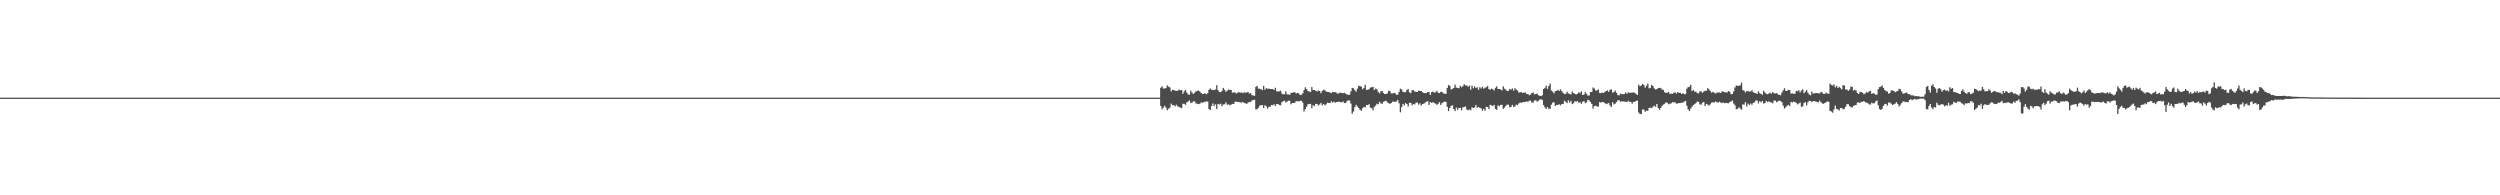 <?xml version="1.0" encoding="UTF-8"?>
<svg xmlns="http://www.w3.org/2000/svg" width="1920" height="150">
  <path d="M0 75.000h1v1.000H0zM1 75.000h1v1.000H1zM2 75.000h1v1.000H2zM3 75.000h1v1.000H3zM4 75.000h1v1.000H4zM5 75.000h1v1.000H5zM6 75.000h1v1.000H6zM7 75.000h1v1.000H7zM8 75.000h1v1.000H8zM9 75.000h1v1.000H9zM10 75.000h1v1.000H10zM11 75.000h1v1.000H11zM12 75.000h1v1.000H12zM13 75.000h1v1.000H13zM14 75.000h1v1.000H14zM15 75.000h1v1.000H15zM16 75.000h1v1.000H16zM17 75.000h1v1.000H17zM18 75.000h1v1.000H18zM19 75.000h1v1.000H19zM20 75.000h1v1.000H20zM21 75.000h1v1.000H21zM22 75.000h1v1.000H22zM23 75.000h1v1.000H23zM24 75.000h1v1.000H24zM25 75.000h1v1.000H25zM26 75.000h1v1.000H26zM27 75.000h1v1.000H27zM28 75.000h1v1.000H28zM29 75.000h1v1.000H29zM30 75.000h1v1.000H30zM31 75.000h1v1.000H31zM32 75.000h1v1.000H32zM33 75.000h1v1.000H33zM34 75.000h1v1.000H34zM35 75.000h1v1.000H35zM36 75.000h1v1.000H36zM37 75.000h1v1.000H37zM38 75.000h1v1.000H38zM39 75.000h1v1.000H39zM40 75.000h1v1.000H40zM41 75.000h1v1.000H41zM42 75.000h1v1.000H42zM43 75.000h1v1.000H43zM44 75.000h1v1.000H44zM45 75.000h1v1.000H45zM46 75.000h1v1.000H46zM47 75.000h1v1.000H47zM48 75.000h1v1.000H48zM49 75.000h1v1.000H49zM50 75.000h1v1.000H50zM51 75.000h1v1.000H51zM52 75.000h1v1.000H52zM53 75.000h1v1.000H53zM54 75.000h1v1.000H54zM55 75.000h1v1.000H55zM56 75.000h1v1.000H56zM57 75.000h1v1.000H57zM58 75.000h1v1.000H58zM59 75.000h1v1.000H59zM60 75.000h1v1.000H60zM61 75.000h1v1.000H61zM62 75.000h1v1.000H62zM63 75.000h1v1.000H63zM64 75.000h1v1.000H64zM65 75.000h1v1.000H65zM66 75.000h1v1.000H66zM67 75.000h1v1.000H67zM68 75.000h1v1.000H68zM69 75.000h1v1.000H69zM70 75.000h1v1.000H70zM71 75.000h1v1.000H71zM72 75.000h1v1.000H72zM73 75.000h1v1.000H73zM74 75.000h1v1.000H74zM75 75.000h1v1.000H75zM76 75.000h1v1.000H76zM77 75.000h1v1.000H77zM78 75.000h1v1.000H78zM79 75.000h1v1.000H79zM80 75.000h1v1.000H80zM81 75.000h1v1.000H81zM82 75.000h1v1.000H82zM83 75.000h1v1.000H83zM84 75.000h1v1.000H84zM85 75.000h1v1.000H85zM86 75.000h1v1.000H86zM87 75.000h1v1.000H87zM88 75.000h1v1.000H88zM89 75.000h1v1.000H89zM90 75.000h1v1.000H90zM91 75.000h1v1.000H91zM92 75.000h1v1.000H92zM93 75.000h1v1.000H93zM94 75.000h1v1.000H94zM95 75.000h1v1.000H95zM96 75.000h1v1.000H96zM97 75.000h1v1.000H97zM98 75.000h1v1.000H98zM99 75.000h1v1.000H99zM100 75.000h1v1.000H100zM101 75.000h1v1.000H101zM102 75.000h1v1.000H102zM103 75.000h1v1.000H103zM104 75.000h1v1.000H104zM105 75.000h1v1.000H105zM106 75.000h1v1.000H106zM107 75.000h1v1.000H107zM108 75.000h1v1.000H108zM109 75.000h1v1.000H109zM110 75.000h1v1.000H110zM111 75.000h1v1.000H111zM112 75.000h1v1.000H112zM113 75.000h1v1.000H113zM114 75.000h1v1.000H114zM115 75.000h1v1.000H115zM116 75.000h1v1.000H116zM117 75.000h1v1.000H117zM118 75.000h1v1.000H118zM119 75.000h1v1.000H119zM120 75.000h1v1.000H120zM121 75.000h1v1.000H121zM122 75.000h1v1.000H122zM123 75.000h1v1.000H123zM124 75.000h1v1.000H124zM125 75.000h1v1.000H125zM126 75.000h1v1.000H126zM127 75.000h1v1.000H127zM128 75.000h1v1.000H128zM129 75.000h1v1.000H129zM130 75.000h1v1.000H130zM131 75.000h1v1.000H131zM132 75.000h1v1.000H132zM133 75.000h1v1.000H133zM134 75.000h1v1.000H134zM135 75.000h1v1.000H135zM136 75.000h1v1.000H136zM137 75.000h1v1.000H137zM138 75.000h1v1.000H138zM139 75.000h1v1.000H139zM140 75.000h1v1.000H140zM141 75.000h1v1.000H141zM142 75.000h1v1.000H142zM143 75.000h1v1.000H143zM144 75.000h1v1.000H144zM145 75.000h1v1.000H145zM146 75.000h1v1.000H146zM147 75.000h1v1.000H147zM148 75.000h1v1.000H148zM149 75.000h1v1.000H149zM150 75.000h1v1.000H150zM151 75.000h1v1.000H151zM152 75.000h1v1.000H152zM153 75.000h1v1.000H153zM154 75.000h1v1.000H154zM155 75.000h1v1.000H155zM156 75.000h1v1.000H156zM157 75.000h1v1.000H157zM158 75.000h1v1.000H158zM159 75.000h1v1.000H159zM160 75.000h1v1.000H160zM161 75.000h1v1.000H161zM162 75.000h1v1.000H162zM163 75.000h1v1.000H163zM164 75.000h1v1.000H164zM165 75.000h1v1.000H165zM166 75.000h1v1.000H166zM167 75.000h1v1.000H167zM168 75.000h1v1.000H168zM169 75.000h1v1.000H169zM170 75.000h1v1.000H170zM171 75.000h1v1.000H171zM172 75.000h1v1.000H172zM173 75.000h1v1.000H173zM174 75.000h1v1.000H174zM175 75.000h1v1.000H175zM176 75.000h1v1.000H176zM177 75.000h1v1.000H177zM178 75.000h1v1.000H178zM179 75.000h1v1.000H179zM180 75.000h1v1.000H180zM181 75.000h1v1.000H181zM182 75.000h1v1.000H182zM183 75.000h1v1.000H183zM184 75.000h1v1.000H184zM185 75.000h1v1.000H185zM186 75.000h1v1.000H186zM187 75.000h1v1.000H187zM188 75.000h1v1.000H188zM189 75.000h1v1.000H189zM190 75.000h1v1.000H190zM191 75.000h1v1.000H191zM192 75.000h1v1.000H192zM193 75.000h1v1.000H193zM194 75.000h1v1.000H194zM195 75.000h1v1.000H195zM196 75.000h1v1.000H196zM197 75.000h1v1.000H197zM198 75.000h1v1.000H198zM199 75.000h1v1.000H199zM200 75.000h1v1.000H200zM201 75.000h1v1.000H201zM202 75.000h1v1.000H202zM203 75.000h1v1.000H203zM204 75.000h1v1.000H204zM205 75.000h1v1.000H205zM206 75.000h1v1.000H206zM207 75.000h1v1.000H207zM208 75.000h1v1.000H208zM209 75.000h1v1.000H209zM210 75.000h1v1.000H210zM211 75.000h1v1.000H211zM212 75.000h1v1.000H212zM213 75.000h1v1.000H213zM214 75.000h1v1.000H214zM215 75.000h1v1.000H215zM216 75.000h1v1.000H216zM217 75.000h1v1.000H217zM218 75.000h1v1.000H218zM219 75.000h1v1.000H219zM220 75.000h1v1.000H220zM221 75.000h1v1.000H221zM222 75.000h1v1.000H222zM223 75.000h1v1.000H223zM224 75.000h1v1.000H224zM225 75.000h1v1.000H225zM226 75.000h1v1.000H226zM227 75.000h1v1.000H227zM228 75.000h1v1.000H228zM229 75.000h1v1.000H229zM230 75.000h1v1.000H230zM231 75.000h1v1.000H231zM232 75.000h1v1.000H232zM233 75.000h1v1.000H233zM234 75.000h1v1.000H234zM235 75.000h1v1.000H235zM236 75.000h1v1.000H236zM237 75.000h1v1.000H237zM238 75.000h1v1.000H238zM239 75.000h1v1.000H239zM240 75.000h1v1.000H240zM241 75.000h1v1.000H241zM242 75.000h1v1.000H242zM243 75.000h1v1.000H243zM244 75.000h1v1.000H244zM245 75.000h1v1.000H245zM246 75.000h1v1.000H246zM247 75.000h1v1.000H247zM248 75.000h1v1.000H248zM249 75.000h1v1.000H249zM250 75.000h1v1.000H250zM251 75.000h1v1.000H251zM252 75.000h1v1.000H252zM253 75.000h1v1.000H253zM254 75.000h1v1.000H254zM255 75.000h1v1.000H255zM256 75.000h1v1.000H256zM257 75.000h1v1.000H257zM258 75.000h1v1.000H258zM259 75.000h1v1.000H259zM260 75.000h1v1.000H260zM261 75.000h1v1.000H261zM262 75.000h1v1.000H262zM263 75.000h1v1.000H263zM264 75.000h1v1.000H264zM265 75.000h1v1.000H265zM266 75.000h1v1.000H266zM267 75.000h1v1.000H267zM268 75.000h1v1.000H268zM269 75.000h1v1.000H269zM270 75.000h1v1.000H270zM271 75.000h1v1.000H271zM272 75.000h1v1.000H272zM273 75.000h1v1.000H273zM274 75.000h1v1.000H274zM275 75.000h1v1.000H275zM276 75.000h1v1.000H276zM277 75.000h1v1.000H277zM278 75.000h1v1.000H278zM279 75.000h1v1.000H279zM280 75.000h1v1.000H280zM281 75.000h1v1.000H281zM282 75.000h1v1.000H282zM283 75.000h1v1.000H283zM284 75.000h1v1.000H284zM285 75.000h1v1.000H285zM286 75.000h1v1.000H286zM287 75.000h1v1.000H287zM288 75.000h1v1.000H288zM289 75.000h1v1.000H289zM290 75.000h1v1.000H290zM291 75.000h1v1.000H291zM292 75.000h1v1.000H292zM293 75.000h1v1.000H293zM294 75.000h1v1.000H294zM295 75.000h1v1.000H295zM296 75.000h1v1.000H296zM297 75.000h1v1.000H297zM298 75.000h1v1.000H298zM299 75.000h1v1.000H299zM300 75.000h1v1.000H300zM301 75.000h1v1.000H301zM302 75.000h1v1.000H302zM303 75.000h1v1.000H303zM304 75.000h1v1.000H304zM305 75.000h1v1.000H305zM306 75.000h1v1.000H306zM307 75.000h1v1.000H307zM308 75.000h1v1.000H308zM309 75.000h1v1.000H309zM310 75.000h1v1.000H310zM311 75.000h1v1.000H311zM312 75.000h1v1.000H312zM313 75.000h1v1.000H313zM314 75.000h1v1.000H314zM315 75.000h1v1.000H315zM316 75.000h1v1.000H316zM317 75.000h1v1.000H317zM318 75.000h1v1.000H318zM319 75.000h1v1.000H319zM320 75.000h1v1.000H320zM321 75.000h1v1.000H321zM322 75.000h1v1.000H322zM323 75.000h1v1.000H323zM324 75.000h1v1.000H324zM325 75.000h1v1.000H325zM326 75.000h1v1.000H326zM327 75.000h1v1.000H327zM328 75.000h1v1.000H328zM329 75.000h1v1.000H329zM330 75.000h1v1.000H330zM331 75.000h1v1.000H331zM332 75.000h1v1.000H332zM333 75.000h1v1.000H333zM334 75.000h1v1.000H334zM335 75.000h1v1.000H335zM336 75.000h1v1.000H336zM337 75.000h1v1.000H337zM338 75.000h1v1.000H338zM339 75.000h1v1.000H339zM340 75.000h1v1.000H340zM341 75.000h1v1.000H341zM342 75.000h1v1.000H342zM343 75.000h1v1.000H343zM344 75.000h1v1.000H344zM345 75.000h1v1.000H345zM346 75.000h1v1.000H346zM347 75.000h1v1.000H347zM348 75.000h1v1.000H348zM349 75.000h1v1.000H349zM350 75.000h1v1.000H350zM351 75.000h1v1.000H351zM352 75.000h1v1.000H352zM353 75.000h1v1.000H353zM354 75.000h1v1.000H354zM355 75.000h1v1.000H355zM356 75.000h1v1.000H356zM357 75.000h1v1.000H357zM358 75.000h1v1.000H358zM359 75.000h1v1.000H359zM360 75.000h1v1.000H360zM361 75.000h1v1.000H361zM362 75.000h1v1.000H362zM363 75.000h1v1.000H363zM364 75.000h1v1.000H364zM365 75.000h1v1.000H365zM366 75.000h1v1.000H366zM367 75.000h1v1.000H367zM368 75.000h1v1.000H368zM369 75.000h1v1.000H369zM370 75.000h1v1.000H370zM371 75.000h1v1.000H371zM372 75.000h1v1.000H372zM373 75.000h1v1.000H373zM374 75.000h1v1.000H374zM375 75.000h1v1.000H375zM376 75.000h1v1.000H376zM377 75.000h1v1.000H377zM378 75.000h1v1.000H378zM379 75.000h1v1.000H379zM380 75.000h1v1.000H380zM381 75.000h1v1.000H381zM382 75.000h1v1.000H382zM383 75.000h1v1.000H383zM384 75.000h1v1.000H384zM385 75.000h1v1.000H385zM386 75.000h1v1.000H386zM387 75.000h1v1.000H387zM388 75.000h1v1.000H388zM389 75.000h1v1.000H389zM390 75.000h1v1.000H390zM391 75.000h1v1.000H391zM392 75.000h1v1.000H392zM393 75.000h1v1.000H393zM394 75.000h1v1.000H394zM395 75.000h1v1.000H395zM396 75.000h1v1.000H396zM397 75.000h1v1.000H397zM398 75.000h1v1.000H398zM399 75.000h1v1.000H399zM400 75.000h1v1.000H400zM401 75.000h1v1.000H401zM402 75.000h1v1.000H402zM403 75.000h1v1.000H403zM404 75.000h1v1.000H404zM405 75.000h1v1.000H405zM406 75.000h1v1.000H406zM407 75.000h1v1.000H407zM408 75.000h1v1.000H408zM409 75.000h1v1.000H409zM410 75.000h1v1.000H410zM411 75.000h1v1.000H411zM412 75.000h1v1.000H412zM413 75.000h1v1.000H413zM414 75.000h1v1.000H414zM415 75.000h1v1.000H415zM416 75.000h1v1.000H416zM417 75.000h1v1.000H417zM418 75.000h1v1.000H418zM419 75.000h1v1.000H419zM420 75.000h1v1.000H420zM421 75.000h1v1.000H421zM422 75.000h1v1.000H422zM423 75.000h1v1.000H423zM424 75.000h1v1.000H424zM425 75.000h1v1.000H425zM426 75.000h1v1.000H426zM427 75.000h1v1.000H427zM428 75.000h1v1.000H428zM429 75.000h1v1.000H429zM430 75.000h1v1.000H430zM431 75.000h1v1.000H431zM432 75.000h1v1.000H432zM433 75.000h1v1.000H433zM434 75.000h1v1.000H434zM435 75.000h1v1.000H435zM436 75.000h1v1.000H436zM437 75.000h1v1.000H437zM438 75.000h1v1.000H438zM439 75.000h1v1.000H439zM440 75.000h1v1.000H440zM441 75.000h1v1.000H441zM442 75.000h1v1.000H442zM443 75.000h1v1.000H443zM444 75.000h1v1.000H444zM445 75.000h1v1.000H445zM446 75.000h1v1.000H446zM447 75.000h1v1.000H447zM448 75.000h1v1.000H448zM449 75.000h1v1.000H449zM450 75.000h1v1.000H450zM451 75.000h1v1.000H451zM452 75.000h1v1.000H452zM453 75.000h1v1.000H453zM454 75.000h1v1.000H454zM455 75.000h1v1.000H455zM456 75.000h1v1.000H456zM457 75.000h1v1.000H457zM458 75.000h1v1.000H458zM459 75.000h1v1.000H459zM460 75.000h1v1.000H460zM461 75.000h1v1.000H461zM462 75.000h1v1.000H462zM463 75.000h1v1.000H463zM464 75.000h1v1.000H464zM465 75.000h1v1.000H465zM466 75.000h1v1.000H466zM467 75.000h1v1.000H467zM468 75.000h1v1.000H468zM469 75.000h1v1.000H469zM470 75.000h1v1.000H470zM471 75.000h1v1.000H471zM472 75.000h1v1.000H472zM473 75.000h1v1.000H473zM474 75.000h1v1.000H474zM475 75.000h1v1.000H475zM476 75.000h1v1.000H476zM477 75.000h1v1.000H477zM478 75.000h1v1.000H478zM479 75.000h1v1.000H479zM480 75.000h1v1.000H480zM481 75.000h1v1.000H481zM482 75.000h1v1.000H482zM483 75.000h1v1.000H483zM484 75.000h1v1.000H484zM485 75.000h1v1.000H485zM486 75.000h1v1.000H486zM487 75.000h1v1.000H487zM488 75.000h1v1.000H488zM489 75.000h1v1.000H489zM490 75.000h1v1.000H490zM491 75.000h1v1.000H491zM492 75.000h1v1.000H492zM493 75.000h1v1.000H493zM494 75.000h1v1.000H494zM495 75.000h1v1.000H495zM496 75.000h1v1.000H496zM497 75.000h1v1.000H497zM498 75.000h1v1.000H498zM499 75.000h1v1.000H499zM500 75.000h1v1.000H500zM501 75.000h1v1.000H501zM502 75.000h1v1.000H502zM503 75.000h1v1.000H503zM504 75.000h1v1.000H504zM505 75.000h1v1.000H505zM506 75.000h1v1.000H506zM507 75.000h1v1.000H507zM508 75.000h1v1.000H508zM509 75.000h1v1.000H509zM510 75.000h1v1.000H510zM511 75.000h1v1.000H511zM512 75.000h1v1.000H512zM513 75.000h1v1.000H513zM514 75.000h1v1.000H514zM515 75.000h1v1.000H515zM516 75.000h1v1.000H516zM517 75.000h1v1.000H517zM518 75.000h1v1.000H518zM519 75.000h1v1.000H519zM520 75.000h1v1.000H520zM521 75.000h1v1.000H521zM522 75.000h1v1.000H522zM523 75.000h1v1.000H523zM524 75.000h1v1.000H524zM525 75.000h1v1.000H525zM526 75.000h1v1.000H526zM527 75.000h1v1.000H527zM528 75.000h1v1.000H528zM529 75.000h1v1.000H529zM530 75.000h1v1.000H530zM531 75.000h1v1.000H531zM532 75.000h1v1.000H532zM533 75.000h1v1.000H533zM534 75.000h1v1.000H534zM535 75.000h1v1.000H535zM536 75.000h1v1.000H536zM537 75.000h1v1.000H537zM538 75.000h1v1.000H538zM539 75.000h1v1.000H539zM540 75.000h1v1.000H540zM541 75.000h1v1.000H541zM542 75.000h1v1.000H542zM543 75.000h1v1.000H543zM544 75.000h1v1.000H544zM545 75.000h1v1.000H545zM546 75.000h1v1.000H546zM547 75.000h1v1.000H547zM548 75.000h1v1.000H548zM549 75.000h1v1.000H549zM550 75.000h1v1.000H550zM551 75.000h1v1.000H551zM552 75.000h1v1.000H552zM553 75.000h1v1.000H553zM554 75.000h1v1.000H554zM555 75.000h1v1.000H555zM556 75.000h1v1.000H556zM557 75.000h1v1.000H557zM558 75.000h1v1.000H558zM559 75.000h1v1.000H559zM560 75.000h1v1.000H560zM561 75.000h1v1.000H561zM562 75.000h1v1.000H562zM563 75.000h1v1.000H563zM564 75.000h1v1.000H564zM565 75.000h1v1.000H565zM566 75.000h1v1.000H566zM567 75.000h1v1.000H567zM568 75.000h1v1.000H568zM569 75.000h1v1.000H569zM570 75.000h1v1.000H570zM571 75.000h1v1.000H571zM572 75.000h1v1.000H572zM573 75.000h1v1.000H573zM574 75.000h1v1.000H574zM575 75.000h1v1.000H575zM576 75.000h1v1.000H576zM577 75.000h1v1.000H577zM578 75.000h1v1.000H578zM579 75.000h1v1.000H579zM580 75.000h1v1.000H580zM581 75.000h1v1.000H581zM582 75.000h1v1.000H582zM583 75.000h1v1.000H583zM584 75.000h1v1.000H584zM585 75.000h1v1.000H585zM586 75.000h1v1.000H586zM587 75.000h1v1.000H587zM588 75.000h1v1.000H588zM589 75.000h1v1.000H589zM590 75.000h1v1.000H590zM591 75.000h1v1.000H591zM592 75.000h1v1.000H592zM593 75.000h1v1.000H593zM594 75.000h1v1.000H594zM595 75.000h1v1.000H595zM596 75.000h1v1.000H596zM597 75.000h1v1.000H597zM598 75.000h1v1.000H598zM599 75.000h1v1.000H599zM600 75.000h1v1.000H600zM601 75.000h1v1.000H601zM602 75.000h1v1.000H602zM603 75.000h1v1.000H603zM604 75.000h1v1.000H604zM605 75.000h1v1.000H605zM606 75.000h1v1.000H606zM607 75.000h1v1.000H607zM608 75.000h1v1.000H608zM609 75.000h1v1.000H609zM610 75.000h1v1.000H610zM611 75.000h1v1.000H611zM612 75.000h1v1.000H612zM613 75.000h1v1.000H613zM614 75.000h1v1.000H614zM615 75.000h1v1.000H615zM616 75.000h1v1.000H616zM617 75.000h1v1.000H617zM618 75.000h1v1.000H618zM619 75.000h1v1.000H619zM620 75.000h1v1.000H620zM621 75.000h1v1.000H621zM622 75.000h1v1.000H622zM623 75.000h1v1.000H623zM624 75.000h1v1.000H624zM625 75.000h1v1.000H625zM626 75.000h1v1.000H626zM627 75.000h1v1.000H627zM628 75.000h1v1.000H628zM629 75.000h1v1.000H629zM630 75.000h1v1.000H630zM631 75.000h1v1.000H631zM632 75.000h1v1.000H632zM633 75.000h1v1.000H633zM634 75.000h1v1.000H634zM635 75.000h1v1.000H635zM636 75.000h1v1.000H636zM637 75.000h1v1.000H637zM638 75.000h1v1.000H638zM639 75.000h1v1.000H639zM640 75.000h1v1.000H640zM641 75.000h1v1.000H641zM642 75.000h1v1.000H642zM643 75.000h1v1.000H643zM644 75.000h1v1.000H644zM645 75.000h1v1.000H645zM646 75.000h1v1.000H646zM647 75.000h1v1.000H647zM648 75.000h1v1.000H648zM649 75.000h1v1.000H649zM650 75.000h1v1.000H650zM651 75.000h1v1.000H651zM652 75.000h1v1.000H652zM653 75.000h1v1.000H653zM654 75.000h1v1.000H654zM655 75.000h1v1.000H655zM656 75.000h1v1.000H656zM657 75.000h1v1.000H657zM658 75.000h1v1.000H658zM659 75.000h1v1.000H659zM660 75.000h1v1.000H660zM661 75.000h1v1.000H661zM662 75.000h1v1.000H662zM663 75.000h1v1.000H663zM664 75.000h1v1.000H664zM665 75.000h1v1.000H665zM666 75.000h1v1.000H666zM667 75.000h1v1.000H667zM668 75.000h1v1.000H668zM669 75.000h1v1.000H669zM670 75.000h1v1.000H670zM671 75.000h1v1.000H671zM672 75.000h1v1.000H672zM673 75.000h1v1.000H673zM674 75.000h1v1.000H674zM675 75.000h1v1.000H675zM676 75.000h1v1.000H676zM677 75.000h1v1.000H677zM678 75.000h1v1.000H678zM679 75.000h1v1.000H679zM680 75.000h1v1.000H680zM681 75.000h1v1.000H681zM682 75.000h1v1.000H682zM683 75.000h1v1.000H683zM684 75.000h1v1.000H684zM685 75.000h1v1.000H685zM686 75.000h1v1.000H686zM687 75.000h1v1.000H687zM688 75.000h1v1.000H688zM689 75.000h1v1.000H689zM690 75.000h1v1.000H690zM691 75.000h1v1.000H691zM692 75.000h1v1.000H692zM693 75.000h1v1.000H693zM694 75.000h1v1.000H694zM695 75.000h1v1.000H695zM696 75.000h1v1.000H696zM697 75.000h1v1.000H697zM698 75.000h1v1.000H698zM699 75.000h1v1.000H699zM700 75.000h1v1.000H700zM701 75.000h1v1.000H701zM702 75.000h1v1.000H702zM703 75.000h1v1.000H703zM704 75.000h1v1.000H704zM705 75.000h1v1.000H705zM706 75.000h1v1.000H706zM707 75.000h1v1.000H707zM708 75.000h1v1.000H708zM709 75.000h1v1.000H709zM710 75.000h1v1.000H710zM711 75.000h1v1.000H711zM712 75.000h1v1.000H712zM713 75.000h1v1.000H713zM714 75.000h1v1.000H714zM715 75.000h1v1.000H715zM716 75.000h1v1.000H716zM717 75.000h1v1.000H717zM718 75.000h1v1.000H718zM719 75.000h1v1.000H719zM720 75.000h1v1.000H720zM721 75.000h1v1.000H721zM722 75.000h1v1.000H722zM723 75.000h1v1.000H723zM724 75.000h1v1.000H724zM725 75.000h1v1.000H725zM726 75.000h1v1.000H726zM727 75.000h1v1.000H727zM728 75.000h1v1.000H728zM729 75.000h1v1.000H729zM730 75.000h1v1.000H730zM731 75.000h1v1.000H731zM732 75.000h1v1.000H732zM733 75.000h1v1.000H733zM734 75.000h1v1.000H734zM735 75.000h1v1.000H735zM736 75.000h1v1.000H736zM737 75.000h1v1.000H737zM738 75.000h1v1.000H738zM739 75.000h1v1.000H739zM740 75.000h1v1.000H740zM741 75.000h1v1.000H741zM742 75.000h1v1.000H742zM743 75.000h1v1.000H743zM744 75.000h1v1.000H744zM745 75.000h1v1.000H745zM746 75.000h1v1.000H746zM747 75.000h1v1.000H747zM748 75.000h1v1.000H748zM749 75.000h1v1.000H749zM750 75.000h1v1.000H750zM751 75.000h1v1.000H751zM752 75.000h1v1.000H752zM753 75.000h1v1.000H753zM754 75.000h1v1.000H754zM755 75.000h1v1.000H755zM756 75.000h1v1.000H756zM757 75.000h1v1.000H757zM758 75.000h1v1.000H758zM759 75.000h1v1.000H759zM760 75.000h1v1.000H760zM761 75.000h1v1.000H761zM762 75.000h1v1.000H762zM763 75.000h1v1.000H763zM764 75.000h1v1.000H764zM765 75.000h1v1.000H765zM766 75.000h1v1.000H766zM767 75.000h1v1.000H767zM768 75.000h1v1.000H768zM769 75.000h1v1.000H769zM770 75.000h1v1.000H770zM771 75.000h1v1.000H771zM772 75.000h1v1.000H772zM773 75.000h1v1.000H773zM774 75.000h1v1.000H774zM775 75.000h1v1.000H775zM776 75.000h1v1.000H776zM777 75.000h1v1.000H777zM778 75.000h1v1.000H778zM779 75.000h1v1.000H779zM780 75.000h1v1.000H780zM781 75.000h1v1.000H781zM782 75.000h1v1.000H782zM783 75.000h1v1.000H783zM784 75.000h1v1.000H784zM785 75.000h1v1.000H785zM786 75.000h1v1.000H786zM787 75.000h1v1.000H787zM788 75.000h1v1.000H788zM789 75.000h1v1.000H789zM790 75.000h1v1.000H790zM791 75.000h1v1.000H791zM792 75.000h1v1.000H792zM793 75.000h1v1.000H793zM794 75.000h1v1.000H794zM795 75.000h1v1.000H795zM796 75.000h1v1.000H796zM797 75.000h1v1.000H797zM798 75.000h1v1.000H798zM799 75.000h1v1.000H799zM800 75.000h1v1.000H800zM801 75.000h1v1.000H801zM802 75.000h1v1.000H802zM803 75.000h1v1.000H803zM804 75.000h1v1.000H804zM805 75.000h1v1.000H805zM806 75.000h1v1.000H806zM807 75.000h1v1.000H807zM808 75.000h1v1.000H808zM809 75.000h1v1.000H809zM810 75.000h1v1.000H810zM811 75.000h1v1.000H811zM812 75.000h1v1.000H812zM813 75.000h1v1.000H813zM814 75.000h1v1.000H814zM815 75.000h1v1.000H815zM816 75.000h1v1.000H816zM817 75.000h1v1.000H817zM818 75.000h1v1.000H818zM819 75.000h1v1.000H819zM820 75.000h1v1.000H820zM821 75.000h1v1.000H821zM822 75.000h1v1.000H822zM823 75.000h1v1.000H823zM824 75.000h1v1.000H824zM825 75.000h1v1.000H825zM826 75.000h1v1.000H826zM827 75.000h1v1.000H827zM828 75.000h1v1.000H828zM829 75.000h1v1.000H829zM830 75.000h1v1.000H830zM831 75.000h1v1.000H831zM832 75.000h1v1.000H832zM833 75.000h1v1.000H833zM834 75.000h1v1.000H834zM835 75.000h1v1.000H835zM836 75.000h1v1.000H836zM837 75.000h1v1.000H837zM838 75.000h1v1.000H838zM839 75.000h1v1.000H839zM840 75.000h1v1.000H840zM841 75.000h1v1.000H841zM842 75.000h1v1.000H842zM843 75.000h1v1.000H843zM844 75.000h1v1.000H844zM845 75.000h1v1.000H845zM846 75.000h1v1.000H846zM847 75.000h1v1.000H847zM848 75.000h1v1.000H848zM849 75.000h1v1.000H849zM850 75.000h1v1.000H850zM851 75.000h1v1.000H851zM852 75.000h1v1.000H852zM853 75.000h1v1.000H853zM854 75.000h1v1.000H854zM855 75.000h1v1.000H855zM856 75.000h1v1.000H856zM857 75.000h1v1.000H857zM858 75.000h1v1.000H858zM859 75.000h1v1.000H859zM860 75.000h1v1.000H860zM861 75.000h1v1.000H861zM862 75.000h1v1.000H862zM863 75.000h1v1.000H863zM864 75.000h1v1.000H864zM865 75.000h1v1.000H865zM866 75.000h1v1.000H866zM867 75.000h1v1.000H867zM868 75.000h1v1.000H868zM869 75.000h1v1.000H869zM870 75.000h1v1.000H870zM871 75.000h1v1.000H871zM872 75.000h1v1.000H872zM873 75.000h1v1.000H873zM874 75.000h1v1.000H874zM875 75.000h1v1.000H875zM876 75.000h1v1.000H876zM877 75.000h1v1.000H877zM878 75.000h1v1.000H878zM879 75.000h1v1.000H879zM880 75.000h1v1.000H880zM881 75.000h1v1.000H881zM882 75.000h1v1.000H882zM883 75.000h1v1.000H883zM884 75.000h1v1.000H884zM885 75.000h1v1.000H885zM886 75.000h1v1.000H886zM887 75.000h1v1.000H887zM888 75.000h1v1.000H888zM889 74.996h1v1.000H889zM890 74.988h1v1.000H890zM891 67.383h1v13.975H891zM892 66.271h1v17.579H892zM893 68.011h1v14.606H893zM894 67.938h1v13.260H894zM895 67.683h1v14.992H895zM896 65.611h1v19.057H896zM897 66.528h1v16.915H897zM898 67.151h1v15.529H898zM899 70.199h1v9.370H899zM900 68.964h1v11.901H900zM901 69.126h1v11.625H901zM902 69.669h1v12.004H902zM903 69.720h1v10.735H903zM904 69.687h1v11.918H904zM905 68.757h1v13.500H905zM906 69.338h1v13.281H906zM907 69.134h1v13.903H907zM908 71.983h1v7.661H908zM909 70.146h1v9.620H909zM910 69.109h1v11.390H910zM911 71.099h1v7.568H911zM912 72.486h1v5.452H912zM913 72.764h1v4.334H913zM914 69.682h1v9.514H914zM915 71.121h1v7.640H915zM916 72.237h1v5.628H916zM917 71.234h1v6.655H917zM918 70.200h1v9.282H918zM919 69.693h1v9.966H919zM920 69.570h1v10.426H920zM921 70.232h1v9.426H921zM922 71.442h1v7.230H922zM923 72.259h1v6.656H923zM924 72.063h1v6.383H924zM925 71.650h1v6.468H925zM926 72.347h1v5.574H926zM927 71.594h1v6.341H927zM928 68.924h1v14.889H928zM929 67.922h1v16.541H929zM930 68.954h1v12.479H930zM931 69.012h1v10.463H931zM932 69.275h1v12.221H932zM933 68.651h1v11.489H933zM934 65.414h1v18.315H934zM935 69.202h1v10.640H935zM936 70.652h1v9.687H936zM937 70.807h1v8.815H937zM938 69.730h1v11.867H938zM939 67.471h1v12.747H939zM940 68.940h1v11.125H940zM941 70.513h1v8.154H941zM942 69.638h1v10.859H942zM943 68.695h1v11.431H943zM944 69.054h1v11.852H944zM945 69.134h1v11.275H945zM946 71.158h1v8.594H946zM947 70.992h1v8.878H947zM948 70.876h1v7.260H948zM949 71.875h1v6.095H949zM950 71.133h1v7.189H950zM951 70.799h1v7.480H951zM952 71.129h1v7.529H952zM953 71.038h1v7.752H953zM954 71.563h1v6.674H954zM955 70.869h1v8.301H955zM956 71.240h1v8.075H956zM957 71.035h1v8.778H957zM958 70.621h1v8.223H958zM959 71.850h1v6.419H959zM960 71.501h1v6.831H960zM961 73.050h1v4.039H961zM962 73.297h1v3.553H962zM963 73.550h1v3.003H963zM964 66.774h1v17.266H964zM965 65.987h1v17.898H965zM966 68.091h1v14.601H966zM967 68.147h1v12.971H967zM968 68.543h1v12.283H968zM969 69.198h1v11.503H969zM970 65.963h1v17.055H970zM971 68.934h1v11.895H971zM972 67.689h1v13.963H972zM973 68.175h1v15.272H973zM974 68.012h1v14.112H974zM975 68.331h1v13.619H975zM976 68.341h1v12.370H976zM977 68.425h1v12.467H977zM978 69.046h1v10.986H978zM979 67.393h1v14.007H979zM980 70.072h1v9.832H980zM981 70.473h1v9.363H981zM982 70.051h1v10.589H982zM983 69.596h1v11.304H983zM984 71.873h1v6.606H984zM985 72.455h1v5.287H985zM986 72.413h1v4.932H986zM987 70.137h1v8.731H987zM988 72.428h1v5.576H988zM989 72.557h1v4.773H989zM990 72.849h1v4.582H990zM991 71.397h1v8.723H991zM992 71.274h1v7.848H992zM993 70.885h1v8.255H993zM994 70.851h1v7.998H994zM995 71.853h1v5.754H995zM996 71.333h1v6.414H996zM997 71.654h1v6.238H997zM998 72.953h1v4.463H998zM999 72.748h1v4.669H999zM1000 71.665h1v7.186H1000zM1001 69.196h1v16.438H1001zM1002 67.036h1v16.795H1002zM1003 68.376h1v13.599H1003zM1004 69.981h1v10.125H1004zM1005 70.347h1v9.562H1005zM1006 70.562h1v9.132H1006zM1007 66.889h1v16.190H1007zM1008 69.186h1v11.656H1008zM1009 69.072h1v12.450H1009zM1010 69.758h1v9.982H1010zM1011 70.237h1v9.639H1011zM1012 69.476h1v11.565H1012zM1013 69.816h1v10.426H1013zM1014 71.586h1v7.404H1014zM1015 69.883h1v11.054H1015zM1016 68.879h1v10.923H1016zM1017 69.289h1v11.612H1017zM1018 70.357h1v9.762H1018zM1019 70.553h1v8.318H1019zM1020 70.627h1v8.446H1020zM1021 71.075h1v8.139H1021zM1022 71.569h1v6.319H1022zM1023 70.679h1v8.028H1023zM1024 70.764h1v7.331H1024zM1025 70.797h1v8.118H1025zM1026 71.179h1v7.176H1026zM1027 72.132h1v6.109H1027zM1028 71.241h1v6.860H1028zM1029 71.293h1v7.316H1029zM1030 71.356h1v7.138H1030zM1031 71.575h1v6.402H1031zM1032 71.266h1v7.906H1032zM1033 71.892h1v7.233H1033zM1034 72.555h1v5.188H1034zM1035 72.875h1v4.057H1035zM1036 72.751h1v4.526H1036zM1037 70.153h1v9.394H1037zM1038 67.460h1v19.908H1038zM1039 67.841h1v17.821H1039zM1040 69.286h1v13.050H1040zM1041 70.399h1v10.068H1041zM1042 67.989h1v13.767H1042zM1043 65.839h1v17.089H1043zM1044 66.158h1v18.198H1044zM1045 66.586h1v18.434H1045zM1046 68.580h1v14.581H1046zM1047 67.476h1v14.664H1047zM1048 65.037h1v17.456H1048zM1049 69.100h1v11.587H1049zM1050 68.873h1v11.911H1050zM1051 68.566h1v11.407H1051zM1052 67.225h1v15.404H1052zM1053 67.045h1v16.045H1053zM1054 66.645h1v18.036H1054zM1055 69.090h1v12.918H1055zM1056 68.006h1v13.126H1056zM1057 68.539h1v11.139H1057zM1058 70.555h1v9.523H1058zM1059 71.658h1v6.541H1059zM1060 70.084h1v9.288H1060zM1061 69.847h1v9.908H1061zM1062 71.368h1v6.749H1062zM1063 72.242h1v5.475H1063zM1064 72.175h1v5.198H1064zM1065 71.654h1v6.887H1065zM1066 69.727h1v9.500H1066zM1067 70.008h1v9.696H1067zM1068 71.804h1v7.356H1068zM1069 71.791h1v6.294H1069zM1070 71.283h1v6.808H1070zM1071 71.639h1v6.587H1071zM1072 72.727h1v5.255H1072zM1073 72.721h1v3.990H1073zM1074 70.533h1v8.767H1074zM1075 68.112h1v18.140H1075zM1076 68.750h1v13.537H1076zM1077 70.540h1v9.254H1077zM1078 70.848h1v10.084H1078zM1079 70.693h1v8.446H1079zM1080 69.056h1v10.814H1080zM1081 68.475h1v13.233H1081zM1082 70.891h1v8.053H1082zM1083 71.524h1v7.463H1083zM1084 69.276h1v11.606H1084zM1085 69.252h1v10.558H1085zM1086 70.354h1v9.850H1086zM1087 70.447h1v8.418H1087zM1088 70.604h1v8.124H1088zM1089 69.610h1v10.791H1089zM1090 69.795h1v9.588H1090zM1091 69.892h1v11.202H1091zM1092 70.828h1v9.083H1092zM1093 71.403h1v8.264H1093zM1094 71.554h1v7.375H1094zM1095 71.458h1v6.552H1095zM1096 70.672h1v7.094H1096zM1097 70.765h1v9.827H1097zM1098 72.917h1v5.481H1098zM1099 70.718h1v8.295H1099zM1100 70.359h1v8.106H1100zM1101 71.185h1v7.794H1101zM1102 70.864h1v8.811H1102zM1103 69.678h1v10.837H1103zM1104 71.215h1v8.489H1104zM1105 71.528h1v6.904H1105zM1106 70.572h1v9.995H1106zM1107 70.565h1v8.682H1107zM1108 71.711h1v6.734H1108zM1109 71.812h1v6.152H1109zM1110 72.122h1v6.111H1110zM1111 67.553h1v14.459H1111zM1112 65.255h1v20.087H1112zM1113 65.973h1v16.799H1113zM1114 68.758h1v12.608H1114zM1115 68.299h1v12.545H1115zM1116 67.517h1v16.214H1116zM1117 65.031h1v20.304H1117zM1118 67.228h1v15.383H1118zM1119 67.587h1v16.674H1119zM1120 67.769h1v15.160H1120zM1121 65.911h1v16.889H1121zM1122 67.007h1v17.751H1122zM1123 66.187h1v16.293H1123zM1124 64.594h1v17.594H1124zM1125 65.588h1v16.136H1125zM1126 65.576h1v18.558H1126zM1127 66.622h1v18.064H1127zM1128 65.718h1v18.337H1128zM1129 68.844h1v15.924H1129zM1130 65.712h1v16.724H1130zM1131 67.808h1v15.126H1131zM1132 66.311h1v16.234H1132zM1133 67.550h1v13.094H1133zM1134 67.001h1v15.753H1134zM1135 68.966h1v13.206H1135zM1136 66.947h1v15.872H1136zM1137 67.935h1v15.288H1137zM1138 66.646h1v18.327H1138zM1139 68.087h1v15.557H1139zM1140 67.325h1v17.652H1140zM1141 67.002h1v14.984H1141zM1142 66.065h1v16.165H1142zM1143 68.427h1v15.317H1143zM1144 68.876h1v11.667H1144zM1145 68.037h1v12.804H1145zM1146 68.535h1v13.034H1146zM1147 69.422h1v11.112H1147zM1148 67.455h1v16.133H1148zM1149 66.285h1v17.999H1149zM1150 68.338h1v12.551H1150zM1151 68.360h1v13.298H1151zM1152 68.655h1v11.875H1152zM1153 69.437h1v11.035H1153zM1154 66.363h1v17.241H1154zM1155 68.074h1v14.582H1155zM1156 68.797h1v12.459H1156zM1157 69.923h1v10.403H1157zM1158 69.753h1v10.622H1158zM1159 68.354h1v14.114H1159zM1160 68.925h1v13.125H1160zM1161 67.939h1v12.624H1161zM1162 69.699h1v12.311H1162zM1163 67.751h1v14.123H1163zM1164 68.811h1v11.482H1164zM1165 69.541h1v11.282H1165zM1166 71.152h1v8.299H1166zM1167 70.801h1v7.854H1167zM1168 70.884h1v8.158H1168zM1169 71.395h1v6.928H1169zM1170 71.177h1v7.351H1170zM1171 71.000h1v7.230H1171zM1172 72.264h1v5.620H1172zM1173 72.222h1v5.981H1173zM1174 73.166h1v4.140H1174zM1175 72.652h1v4.662H1175zM1176 71.374h1v7.425H1176zM1177 70.988h1v7.704H1177zM1178 72.457h1v4.711H1178zM1179 72.170h1v4.847H1179zM1180 71.810h1v6.284H1180zM1181 73.180h1v4.222H1181zM1182 73.564h1v2.888H1182zM1183 73.771h1v2.572H1183zM1184 73.170h1v3.511H1184zM1185 68.367h1v12.302H1185zM1186 67.461h1v15.027H1186zM1187 65.795h1v17.876H1187zM1188 68.272h1v13.962H1188zM1189 66.007h1v17.608H1189zM1190 64.180h1v19.342H1190zM1191 69.473h1v10.923H1191zM1192 70.396h1v8.417H1192zM1193 71.694h1v6.774H1193zM1194 69.996h1v11.389H1194zM1195 69.781h1v10.757H1195zM1196 68.962h1v11.647H1196zM1197 69.785h1v10.269H1197zM1198 68.641h1v12.261H1198zM1199 70.081h1v9.768H1199zM1200 71.254h1v8.554H1200zM1201 72.244h1v5.131H1201zM1202 72.043h1v6.119H1202zM1203 70.410h1v8.836H1203zM1204 71.906h1v5.142H1204zM1205 72.045h1v6.735H1205zM1206 72.585h1v4.817H1206zM1207 70.251h1v9.725H1207zM1208 71.448h1v7.816H1208zM1209 72.161h1v5.575H1209zM1210 72.555h1v5.508H1210zM1211 72.021h1v5.562H1211zM1212 70.810h1v8.121H1212zM1213 71.555h1v6.826H1213zM1214 70.128h1v9.682H1214zM1215 72.939h1v5.177H1215zM1216 72.618h1v5.073H1216zM1217 70.819h1v8.448H1217zM1218 72.025h1v6.444H1218zM1219 73.493h1v3.202H1219zM1220 73.291h1v3.764H1220zM1221 70.707h1v7.660H1221zM1222 70.625h1v9.213H1222zM1223 67.161h1v16.251H1223zM1224 67.986h1v13.464H1224zM1225 69.585h1v11.574H1225zM1226 69.443h1v12.293H1226zM1227 68.710h1v13.275H1227zM1228 71.403h1v7.052H1228zM1229 71.554h1v7.174H1229zM1230 71.013h1v7.285H1230zM1231 71.419h1v7.059H1231zM1232 70.679h1v8.374H1232zM1233 69.914h1v10.057H1233zM1234 69.391h1v10.166H1234zM1235 70.480h1v8.658H1235zM1236 69.039h1v11.948H1236zM1237 68.557h1v13.695H1237zM1238 71.193h1v7.333H1238zM1239 70.775h1v9.401H1239zM1240 69.546h1v10.087H1240zM1241 71.306h1v7.116H1241zM1242 72.926h1v4.093H1242zM1243 73.292h1v3.695H1243zM1244 71.852h1v6.257H1244zM1245 72.246h1v5.554H1245zM1246 72.330h1v5.546H1246zM1247 72.144h1v5.864H1247zM1248 70.995h1v7.210H1248zM1249 72.018h1v6.354H1249zM1250 70.799h1v6.572H1250zM1251 71.360h1v6.829H1251zM1252 71.180h1v7.037H1252zM1253 71.180h1v8.470H1253zM1254 70.958h1v7.324H1254zM1255 71.230h1v6.955H1255zM1256 72.070h1v5.445H1256zM1257 72.948h1v4.254H1257zM1258 65.047h1v21.326H1258zM1259 66.254h1v21.227H1259zM1260 65.613h1v22.052H1260zM1261 64.458h1v19.616H1261zM1262 65.273h1v18.898H1262zM1263 67.348h1v18.444H1263zM1264 65.902h1v19.144H1264zM1265 64.133h1v20.983H1265zM1266 67.864h1v15.045H1266zM1267 67.430h1v15.271H1267zM1268 65.226h1v17.860H1268zM1269 66.091h1v15.904H1269zM1270 67.915h1v13.284H1270zM1271 68.711h1v13.259H1271zM1272 68.477h1v11.343H1272zM1273 67.684h1v15.271H1273zM1274 67.440h1v16.947H1274zM1275 67.672h1v15.227H1275zM1276 68.803h1v12.528H1276zM1277 68.998h1v11.281H1277zM1278 70.869h1v8.797H1278zM1279 71.283h1v7.259H1279zM1280 71.244h1v7.762H1280zM1281 70.578h1v9.536H1281zM1282 72.148h1v7.451H1282zM1283 71.912h1v7.500H1283zM1284 72.058h1v6.319H1284zM1285 71.290h1v7.396H1285zM1286 70.912h1v7.725H1286zM1287 71.897h1v7.755H1287zM1288 70.710h1v8.711H1288zM1289 71.394h1v7.783H1289zM1290 71.242h1v7.934H1290zM1291 72.181h1v6.629H1291zM1292 71.577h1v7.338H1292zM1293 72.344h1v5.681H1293zM1294 72.311h1v5.224H1294zM1295 68.112h1v13.092H1295zM1296 66.902h1v17.081H1296zM1297 66.683h1v18.606H1297zM1298 65.138h1v18.305H1298zM1299 69.885h1v12.081H1299zM1300 69.086h1v11.585H1300zM1301 70.405h1v9.594H1301zM1302 70.333h1v8.892H1302zM1303 71.533h1v6.457H1303zM1304 71.745h1v6.464H1304zM1305 70.125h1v10.048H1305zM1306 70.257h1v10.153H1306zM1307 71.284h1v7.602H1307zM1308 70.354h1v7.971H1308zM1309 69.697h1v11.693H1309zM1310 69.793h1v9.965H1310zM1311 67.736h1v12.546H1311zM1312 68.642h1v12.561H1312zM1313 69.834h1v10.310H1313zM1314 71.178h1v7.601H1314zM1315 70.517h1v8.060H1315zM1316 71.168h1v7.589H1316zM1317 71.831h1v6.042H1317zM1318 71.169h1v7.307H1318zM1319 71.070h1v7.760H1319zM1320 70.967h1v7.149H1320zM1321 71.365h1v7.361H1321zM1322 70.149h1v8.996H1322zM1323 70.456h1v8.252H1323zM1324 70.802h1v8.459H1324zM1325 70.988h1v8.084H1325zM1326 70.980h1v8.233H1326zM1327 69.934h1v9.409H1327zM1328 70.580h1v7.819H1328zM1329 72.453h1v5.348H1329zM1330 72.119h1v5.128H1330zM1331 70.121h1v9.390H1331zM1332 67.132h1v13.777H1332zM1333 65.527h1v18.376H1333zM1334 65.996h1v17.587H1334zM1335 65.826h1v16.648H1335zM1336 65.550h1v17.748H1336zM1337 63.417h1v20.850H1337zM1338 69.199h1v10.959H1338zM1339 69.580h1v10.814H1339zM1340 71.008h1v7.472H1340zM1341 69.818h1v11.992H1341zM1342 70.017h1v9.600H1342zM1343 70.364h1v10.205H1343zM1344 70.261h1v9.234H1344zM1345 69.323h1v11.090H1345zM1346 70.820h1v8.257H1346zM1347 71.346h1v7.263H1347zM1348 71.560h1v5.622H1348zM1349 72.082h1v5.195H1349zM1350 70.075h1v9.331H1350zM1351 71.569h1v6.085H1351zM1352 72.145h1v6.465H1352zM1353 72.838h1v4.754H1353zM1354 69.739h1v9.766H1354zM1355 71.028h1v8.110H1355zM1356 72.017h1v5.406H1356zM1357 72.394h1v6.007H1357zM1358 71.776h1v5.972H1358zM1359 71.158h1v7.327H1359zM1360 71.984h1v6.727H1360zM1361 70.585h1v8.758H1361zM1362 71.692h1v5.556H1362zM1363 71.770h1v5.559H1363zM1364 71.414h1v7.189H1364zM1365 72.548h1v5.283H1365zM1366 72.801h1v4.465H1366zM1367 73.139h1v4.404H1367zM1368 71.066h1v7.484H1368zM1369 69.369h1v11.771H1369zM1370 67.802h1v15.626H1370zM1371 69.851h1v12.538H1371zM1372 69.799h1v11.401H1372zM1373 69.017h1v11.500H1373zM1374 69.150h1v12.304H1374zM1375 71.850h1v6.412H1375zM1376 71.740h1v6.981H1376zM1377 71.985h1v6.058H1377zM1378 72.058h1v6.272H1378zM1379 69.750h1v9.255H1379zM1380 70.143h1v10.045H1380zM1381 69.222h1v10.245H1381zM1382 70.989h1v7.809H1382zM1383 69.498h1v12.469H1383zM1384 68.600h1v13.161H1384zM1385 71.597h1v7.589H1385zM1386 70.412h1v7.999H1386zM1387 69.150h1v11.908H1387zM1388 71.275h1v7.339H1388zM1389 72.603h1v4.791H1389zM1390 73.149h1v4.345H1390zM1391 70.359h1v8.106H1391zM1392 71.949h1v5.681H1392zM1393 71.589h1v6.178H1393zM1394 71.514h1v6.372H1394zM1395 71.433h1v6.878H1395zM1396 71.753h1v6.862H1396zM1397 71.734h1v5.518H1397zM1398 70.536h1v7.989H1398zM1399 71.086h1v8.327H1399zM1400 72.128h1v7.629H1400zM1401 72.090h1v7.027H1401zM1402 71.046h1v7.461H1402zM1403 71.827h1v5.986H1403zM1404 72.041h1v6.152H1404zM1405 64.276h1v20.893H1405zM1406 65.290h1v20.371H1406zM1407 65.656h1v20.852H1407zM1408 64.780h1v19.278H1408zM1409 67.117h1v14.009H1409zM1410 65.881h1v17.778H1410zM1411 67.649h1v16.394H1411zM1412 66.611h1v18.275H1412zM1413 67.761h1v15.255H1413zM1414 68.636h1v14.365H1414zM1415 65.352h1v18.669H1415zM1416 65.727h1v17.805H1416zM1417 68.716h1v13.185H1417zM1418 68.766h1v11.262H1418zM1419 69.730h1v10.308H1419zM1420 68.750h1v12.712H1420zM1421 66.468h1v15.909H1421zM1422 66.748h1v15.738H1422zM1423 69.460h1v11.827H1423zM1424 68.898h1v11.964H1424zM1425 69.540h1v11.132H1425zM1426 71.408h1v7.314H1426zM1427 72.221h1v6.426H1427zM1428 70.561h1v8.581H1428zM1429 70.712h1v7.405H1429zM1430 71.225h1v7.024H1430zM1431 72.396h1v5.156H1431zM1432 71.790h1v6.758H1432zM1433 70.760h1v8.036H1433zM1434 71.099h1v8.131H1434zM1435 70.187h1v9.954H1435zM1436 69.811h1v10.526H1436zM1437 72.073h1v6.811H1437zM1438 71.527h1v7.944H1438zM1439 71.951h1v7.327H1439zM1440 72.785h1v5.134H1440zM1441 72.613h1v4.565H1441zM1442 68.434h1v12.457H1442zM1443 66.858h1v16.903H1443zM1444 66.568h1v17.895H1444zM1445 65.705h1v17.815H1445zM1446 67.488h1v13.824H1446zM1447 69.140h1v10.824H1447zM1448 70.085h1v9.636H1448zM1449 70.317h1v10.809H1449zM1450 71.995h1v6.753H1450zM1451 71.394h1v7.425H1451zM1452 69.410h1v10.236H1452zM1453 69.467h1v11.178H1453zM1454 69.804h1v10.288H1454zM1455 70.850h1v8.732H1455zM1456 70.296h1v8.181H1456zM1457 69.901h1v10.045H1457zM1458 68.209h1v13.644H1458zM1459 68.530h1v11.959H1459zM1460 70.239h1v8.974H1460zM1461 71.926h1v5.930H1461zM1462 71.666h1v6.323H1462zM1463 71.316h1v7.177H1463zM1464 71.128h1v7.190H1464zM1465 72.269h1v6.170H1465zM1466 72.222h1v4.573H1466zM1467 73.099h1v3.095H1467zM1468 73.384h1v3.542H1468zM1469 73.175h1v3.264H1469zM1470 73.955h1v2.018H1470zM1471 73.665h1v2.754H1471zM1472 73.957h1v2.288H1472zM1473 73.957h1v2.232H1473zM1474 74.170h1v1.596H1474zM1475 74.369h1v1.293H1475zM1476 74.212h1v1.556H1476zM1477 74.229h1v1.505H1477zM1478 72.323h1v4.619H1478zM1479 66.740h1v17.114H1479zM1480 66.010h1v17.950H1480zM1481 68.993h1v12.346H1481zM1482 71.065h1v8.877H1482zM1483 65.837h1v16.744H1483zM1484 64.794h1v19.194H1484zM1485 66.793h1v15.383H1485zM1486 67.945h1v14.650H1486zM1487 71.192h1v7.650H1487zM1488 68.210h1v12.226H1488zM1489 67.541h1v13.416H1489zM1490 68.480h1v11.875H1490zM1491 70.380h1v9.527H1491zM1492 69.166h1v11.229H1492zM1493 68.748h1v12.983H1493zM1494 69.841h1v10.827H1494zM1495 69.265h1v11.993H1495zM1496 70.254h1v8.694H1496zM1497 67.024h1v14.215H1497zM1498 68.272h1v12.109H1498zM1499 67.523h1v12.602H1499zM1500 70.642h1v7.531H1500zM1501 70.833h1v7.997H1501zM1502 71.166h1v7.828H1502zM1503 71.426h1v6.557H1503zM1504 72.093h1v5.915H1504zM1505 72.206h1v5.996H1505zM1506 69.836h1v9.445H1506zM1507 68.606h1v11.099H1507zM1508 70.458h1v10.340H1508zM1509 71.440h1v7.937H1509zM1510 72.070h1v7.514H1510zM1511 70.864h1v8.175H1511zM1512 70.830h1v8.446H1512zM1513 72.356h1v5.388H1513zM1514 71.901h1v6.005H1514zM1515 71.095h1v7.815H1515zM1516 68.122h1v16.419H1516zM1517 68.517h1v14.976H1517zM1518 69.254h1v13.419H1518zM1519 70.042h1v10.647H1519zM1520 69.603h1v11.381H1520zM1521 69.590h1v10.064H1521zM1522 66.638h1v17.036H1522zM1523 68.488h1v12.412H1523zM1524 70.136h1v9.723H1524zM1525 70.046h1v10.519H1525zM1526 69.999h1v10.580H1526zM1527 68.495h1v11.976H1527zM1528 69.472h1v9.783H1528zM1529 71.221h1v7.272H1529zM1530 70.533h1v8.315H1530zM1531 69.801h1v10.155H1531zM1532 70.145h1v9.639H1532zM1533 70.800h1v9.113H1533zM1534 70.815h1v8.093H1534zM1535 71.151h1v7.758H1535zM1536 71.252h1v7.191H1536zM1537 72.325h1v5.083H1537zM1538 69.893h1v9.311H1538zM1539 71.329h1v7.560H1539zM1540 69.908h1v9.218H1540zM1541 70.455h1v8.194H1541zM1542 71.482h1v7.070H1542zM1543 71.286h1v7.719H1543zM1544 70.433h1v9.184H1544zM1545 70.902h1v8.489H1545zM1546 71.938h1v6.076H1546zM1547 71.627h1v7.311H1547zM1548 72.371h1v5.094H1548zM1549 72.657h1v4.719H1549zM1550 73.473h1v2.789H1550zM1551 71.834h1v6.624H1551zM1552 66.981h1v20.112H1552zM1553 66.819h1v20.364H1553zM1554 67.979h1v14.003H1554zM1555 70.286h1v9.733H1555zM1556 68.960h1v13.188H1556zM1557 66.463h1v17.044H1557zM1558 66.666h1v17.494H1558zM1559 68.108h1v13.153H1559zM1560 68.548h1v13.294H1560zM1561 68.142h1v14.989H1561zM1562 68.950h1v12.734H1562zM1563 68.871h1v12.643H1563zM1564 68.980h1v12.458H1564zM1565 68.406h1v13.267H1565zM1566 68.622h1v13.450H1566zM1567 66.476h1v17.584H1567zM1568 70.513h1v9.558H1568zM1569 71.477h1v7.443H1569zM1570 68.576h1v12.191H1570zM1571 71.100h1v8.531H1571zM1572 71.943h1v5.721H1572zM1573 72.717h1v4.659H1573zM1574 70.058h1v9.498H1574zM1575 71.171h1v6.923H1575zM1576 71.705h1v6.208H1576zM1577 72.517h1v4.671H1577zM1578 72.478h1v4.831H1578zM1579 71.106h1v6.729H1579zM1580 71.006h1v8.014H1580zM1581 70.036h1v9.170H1581zM1582 71.574h1v6.460H1582zM1583 72.229h1v5.712H1583zM1584 71.038h1v6.847H1584zM1585 71.732h1v6.266H1585zM1586 72.810h1v4.800H1586zM1587 72.466h1v5.060H1587zM1588 71.525h1v6.970H1588zM1589 68.022h1v16.654H1589zM1590 69.294h1v11.641H1590zM1591 69.909h1v10.534H1591zM1592 70.403h1v9.918H1592zM1593 70.479h1v9.530H1593zM1594 70.060h1v9.928H1594zM1595 67.324h1v14.564H1595zM1596 70.080h1v9.434H1596zM1597 70.692h1v8.066H1597zM1598 71.726h1v7.538H1598zM1599 70.846h1v9.109H1599zM1600 69.447h1v11.767H1600zM1601 71.485h1v8.354H1601zM1602 70.315h1v10.116H1602zM1603 69.337h1v10.779H1603zM1604 68.392h1v14.313H1604zM1605 69.181h1v12.242H1605zM1606 70.930h1v7.240H1606zM1607 71.394h1v6.651H1607zM1608 71.887h1v6.550H1608zM1609 71.750h1v6.549H1609zM1610 71.492h1v6.795H1610zM1611 71.355h1v6.870H1611zM1612 71.507h1v6.874H1612zM1613 71.039h1v7.791H1613zM1614 70.955h1v7.354H1614zM1615 71.216h1v6.829H1615zM1616 71.505h1v7.572H1616zM1617 71.722h1v7.864H1617zM1618 70.816h1v7.076H1618zM1619 71.848h1v6.037H1619zM1620 70.861h1v7.912H1620zM1621 72.083h1v5.672H1621zM1622 72.565h1v4.896H1622zM1623 73.289h1v3.786H1623zM1624 72.447h1v4.848H1624zM1625 70.373h1v10.255H1625zM1626 66.280h1v21.259H1626zM1627 67.796h1v15.774H1627zM1628 68.894h1v13.125H1628zM1629 70.375h1v10.886H1629zM1630 67.472h1v15.289H1630zM1631 65.973h1v16.999H1631zM1632 65.600h1v18.543H1632zM1633 67.327h1v15.851H1633zM1634 66.892h1v15.857H1634zM1635 66.451h1v15.694H1635zM1636 67.818h1v13.401H1636zM1637 68.925h1v11.239H1637zM1638 67.480h1v12.036H1638zM1639 69.114h1v12.275H1639zM1640 67.258h1v17.436H1640zM1641 68.074h1v14.499H1641zM1642 68.651h1v13.846H1642zM1643 67.469h1v15.444H1643zM1644 69.521h1v11.103H1644zM1645 70.171h1v10.163H1645zM1646 71.003h1v9.279H1646zM1647 71.819h1v7.521H1647zM1648 70.932h1v9.100H1648zM1649 70.784h1v7.530H1649zM1650 71.267h1v7.186H1650zM1651 71.985h1v5.525H1651zM1652 72.451h1v5.339H1652zM1653 71.325h1v7.827H1653zM1654 71.051h1v7.855H1654zM1655 70.265h1v9.715H1655zM1656 72.267h1v6.231H1656zM1657 71.837h1v5.724H1657zM1658 71.252h1v6.407H1658zM1659 72.601h1v4.836H1659zM1660 72.264h1v5.924H1660zM1661 72.467h1v5.048H1661zM1662 70.371h1v10.401H1662zM1663 66.822h1v19.103H1663zM1664 68.657h1v11.784H1664zM1665 69.703h1v9.040H1665zM1666 70.645h1v10.770H1666zM1667 70.459h1v9.275H1667zM1668 67.974h1v13.603H1668zM1669 67.176h1v15.506H1669zM1670 70.574h1v9.367H1670zM1671 70.828h1v8.928H1671zM1672 68.082h1v11.759H1672zM1673 69.512h1v9.373H1673zM1674 70.431h1v8.979H1674zM1675 70.657h1v8.342H1675zM1676 70.197h1v8.511H1676zM1677 69.875h1v10.551H1677zM1678 68.330h1v13.824H1678zM1679 69.492h1v11.395H1679zM1680 69.848h1v8.493H1680zM1681 71.748h1v7.070H1681zM1682 70.751h1v7.780H1682zM1683 72.075h1v6.008H1683zM1684 71.455h1v6.391H1684zM1685 70.364h1v8.472H1685zM1686 71.116h1v7.952H1686zM1687 69.992h1v8.599H1687zM1688 71.380h1v6.593H1688zM1689 70.545h1v8.840H1689zM1690 70.910h1v8.521H1690zM1691 70.452h1v10.691H1691zM1692 70.281h1v8.316H1692zM1693 71.130h1v8.465H1693zM1694 69.607h1v11.383H1694zM1695 69.869h1v9.209H1695zM1696 72.321h1v5.911H1696zM1697 71.640h1v7.109H1697zM1698 67.860h1v14.686H1698zM1699 66.848h1v17.236H1699zM1700 63.216h1v21.599H1700zM1701 67.521h1v14.895H1701zM1702 68.117h1v14.920H1702zM1703 66.410h1v16.463H1703zM1704 66.549h1v15.668H1704zM1705 66.206h1v16.302H1705zM1706 68.309h1v13.226H1706zM1707 68.550h1v12.013H1707zM1708 69.199h1v11.614H1708zM1709 68.868h1v11.650H1709zM1710 71.189h1v8.171H1710zM1711 71.350h1v7.791H1711zM1712 68.889h1v11.391H1712zM1713 68.228h1v12.575H1713zM1714 69.693h1v10.268H1714zM1715 70.502h1v9.262H1715zM1716 71.333h1v8.578H1716zM1717 69.835h1v10.206H1717zM1718 67.916h1v14.756H1718zM1719 65.704h1v18.310H1719zM1720 68.973h1v11.339H1720zM1721 69.877h1v10.184H1721zM1722 70.771h1v7.918H1722zM1723 67.872h1v13.964H1723zM1724 69.852h1v10.283H1724zM1725 70.125h1v9.394H1725zM1726 68.983h1v12.007H1726zM1727 69.132h1v11.648H1727zM1728 71.794h1v6.636H1728zM1729 72.010h1v5.827H1729zM1730 70.846h1v9.144H1730zM1731 69.598h1v9.650H1731zM1732 69.637h1v9.595H1732zM1733 71.379h1v8.989H1733zM1734 70.154h1v9.714H1734zM1735 66.807h1v17.684H1735zM1736 67.165h1v16.949H1736zM1737 67.925h1v14.592H1737zM1738 68.960h1v12.082H1738zM1739 70.393h1v10.641H1739zM1740 70.811h1v7.755H1740zM1741 71.429h1v7.132H1741zM1742 71.583h1v6.388H1742zM1743 72.074h1v5.660H1743zM1744 72.987h1v3.858H1744zM1745 72.870h1v4.385H1745zM1746 73.216h1v3.660H1746zM1747 73.629h1v2.725H1747zM1748 73.687h1v2.965H1748zM1749 73.654h1v2.798H1749zM1750 73.694h1v2.875H1750zM1751 73.737h1v2.606H1751zM1752 73.752h1v2.933H1752zM1753 73.549h1v2.922H1753zM1754 73.598h1v2.696H1754zM1755 73.807h1v2.127H1755zM1756 73.984h1v1.933H1756zM1757 73.807h1v2.132H1757zM1758 73.947h1v2.113H1758zM1759 74.047h1v1.863H1759zM1760 74.257h1v1.574H1760zM1761 74.301h1v1.483H1761zM1762 74.261h1v1.463H1762zM1763 74.338h1v1.363H1763zM1764 74.362h1v1.215H1764zM1765 74.503h1v1.151H1765zM1766 74.445h1v1.054H1766zM1767 74.464h1v1.069H1767zM1768 74.514h1v1.000H1768zM1769 74.451h1v1.045H1769zM1770 74.562h1v1.007H1770zM1771 74.613h1v1.000H1771zM1772 74.587h1v1.000H1772zM1773 74.657h1v1.000H1773zM1774 74.773h1v1.000H1774zM1775 74.842h1v1.000H1775zM1776 74.817h1v1.000H1776zM1777 74.827h1v1.000H1777zM1778 74.773h1v1.000H1778zM1779 74.794h1v1.000H1779zM1780 74.813h1v1.000H1780zM1781 74.840h1v1.000H1781zM1782 74.865h1v1.000H1782zM1783 74.815h1v1.000H1783zM1784 74.824h1v1.000H1784zM1785 74.879h1v1.000H1785zM1786 74.900h1v1.000H1786zM1787 74.894h1v1.000H1787zM1788 74.913h1v1.000H1788zM1789 74.901h1v1.000H1789zM1790 74.908h1v1.000H1790zM1791 74.887h1v1.000H1791zM1792 74.925h1v1.000H1792zM1793 74.941h1v1.000H1793zM1794 74.938h1v1.000H1794zM1795 74.920h1v1.000H1795zM1796 74.937h1v1.000H1796zM1797 74.934h1v1.000H1797zM1798 74.939h1v1.000H1798zM1799 74.935h1v1.000H1799zM1800 74.939h1v1.000H1800zM1801 74.913h1v1.000H1801zM1802 74.922h1v1.000H1802zM1803 74.949h1v1.000H1803zM1804 74.954h1v1.000H1804zM1805 74.952h1v1.000H1805zM1806 74.974h1v1.000H1806zM1807 74.978h1v1.000H1807zM1808 74.969h1v1.000H1808zM1809 74.974h1v1.000H1809zM1810 74.978h1v1.000H1810zM1811 74.974h1v1.000H1811zM1812 74.981h1v1.000H1812zM1813 74.983h1v1.000H1813zM1814 74.985h1v1.000H1814zM1815 74.987h1v1.000H1815zM1816 74.988h1v1.000H1816zM1817 74.988h1v1.000H1817zM1818 74.990h1v1.000H1818zM1819 74.989h1v1.000H1819zM1820 74.990h1v1.000H1820zM1821 74.989h1v1.000H1821zM1822 74.992h1v1.000H1822zM1823 74.990h1v1.000H1823zM1824 74.993h1v1.000H1824zM1825 74.995h1v1.000H1825zM1826 74.995h1v1.000H1826zM1827 75.000h1v1.000H1827zM1828 75.000h1v1.000H1828zM1829 75.000h1v1.000H1829zM1830 75.000h1v1.000H1830zM1831 75.000h1v1.000H1831zM1832 75.000h1v1.000H1832zM1833 75.000h1v1.000H1833zM1834 75.000h1v1.000H1834zM1835 75.000h1v1.000H1835zM1836 75.000h1v1.000H1836zM1837 75.000h1v1.000H1837zM1838 75.000h1v1.000H1838zM1839 75.000h1v1.000H1839zM1840 75.000h1v1.000H1840zM1841 75.000h1v1.000H1841zM1842 75.000h1v1.000H1842zM1843 75.000h1v1.000H1843zM1844 75.000h1v1.000H1844zM1845 75.000h1v1.000H1845zM1846 75.000h1v1.000H1846zM1847 75.000h1v1.000H1847zM1848 75.000h1v1.000H1848zM1849 75.000h1v1.000H1849zM1850 75.000h1v1.000H1850zM1851 75.000h1v1.000H1851zM1852 75.000h1v1.000H1852zM1853 75.000h1v1.000H1853zM1854 75.000h1v1.000H1854zM1855 75.000h1v1.000H1855zM1856 75.000h1v1.000H1856zM1857 75.000h1v1.000H1857zM1858 75.000h1v1.000H1858zM1859 75.000h1v1.000H1859zM1860 75.000h1v1.000H1860zM1861 75.000h1v1.000H1861zM1862 75.000h1v1.000H1862zM1863 75.000h1v1.000H1863zM1864 75.000h1v1.000H1864zM1865 75.000h1v1.000H1865zM1866 75.000h1v1.000H1866zM1867 75.000h1v1.000H1867zM1868 75.000h1v1.000H1868zM1869 75.000h1v1.000H1869zM1870 75.000h1v1.000H1870zM1871 75.000h1v1.000H1871zM1872 75.000h1v1.000H1872zM1873 75.000h1v1.000H1873zM1874 75.000h1v1.000H1874zM1875 75.000h1v1.000H1875zM1876 75.000h1v1.000H1876zM1877 75.000h1v1.000H1877zM1878 75.000h1v1.000H1878zM1879 75.000h1v1.000H1879zM1880 75.000h1v1.000H1880zM1881 75.000h1v1.000H1881zM1882 75.000h1v1.000H1882zM1883 75.000h1v1.000H1883zM1884 75.000h1v1.000H1884zM1885 75.000h1v1.000H1885zM1886 75.000h1v1.000H1886zM1887 75.000h1v1.000H1887zM1888 75.000h1v1.000H1888zM1889 75.000h1v1.000H1889zM1890 75.000h1v1.000H1890zM1891 75.000h1v1.000H1891zM1892 75.000h1v1.000H1892zM1893 75.000h1v1.000H1893zM1894 75.000h1v1.000H1894zM1895 75.000h1v1.000H1895zM1896 75.000h1v1.000H1896zM1897 75.000h1v1.000H1897zM1898 75.000h1v1.000H1898zM1899 75.000h1v1.000H1899zM1900 75.000h1v1.000H1900zM1901 75.000h1v1.000H1901zM1902 75.000h1v1.000H1902zM1903 75.000h1v1.000H1903zM1904 75.000h1v1.000H1904zM1905 75.000h1v1.000H1905zM1906 75.000h1v1.000H1906zM1907 75.000h1v1.000H1907zM1908 75.000h1v1.000H1908zM1909 75.000h1v1.000H1909zM1910 75.000h1v1.000H1910zM1911 75.000h1v1.000H1911zM1912 75.000h1v1.000H1912zM1913 75.000h1v1.000H1913zM1914 75.000h1v1.000H1914zM1915 75.000h1v1.000H1915zM1916 75.000h1v1.000H1916zM1917 75.000h1v1.000H1917zM1918 75.000h1v1.000H1918zM1919 75.000h1v1.000H1919z" fill="#4a4a4a"></path>
</svg>
